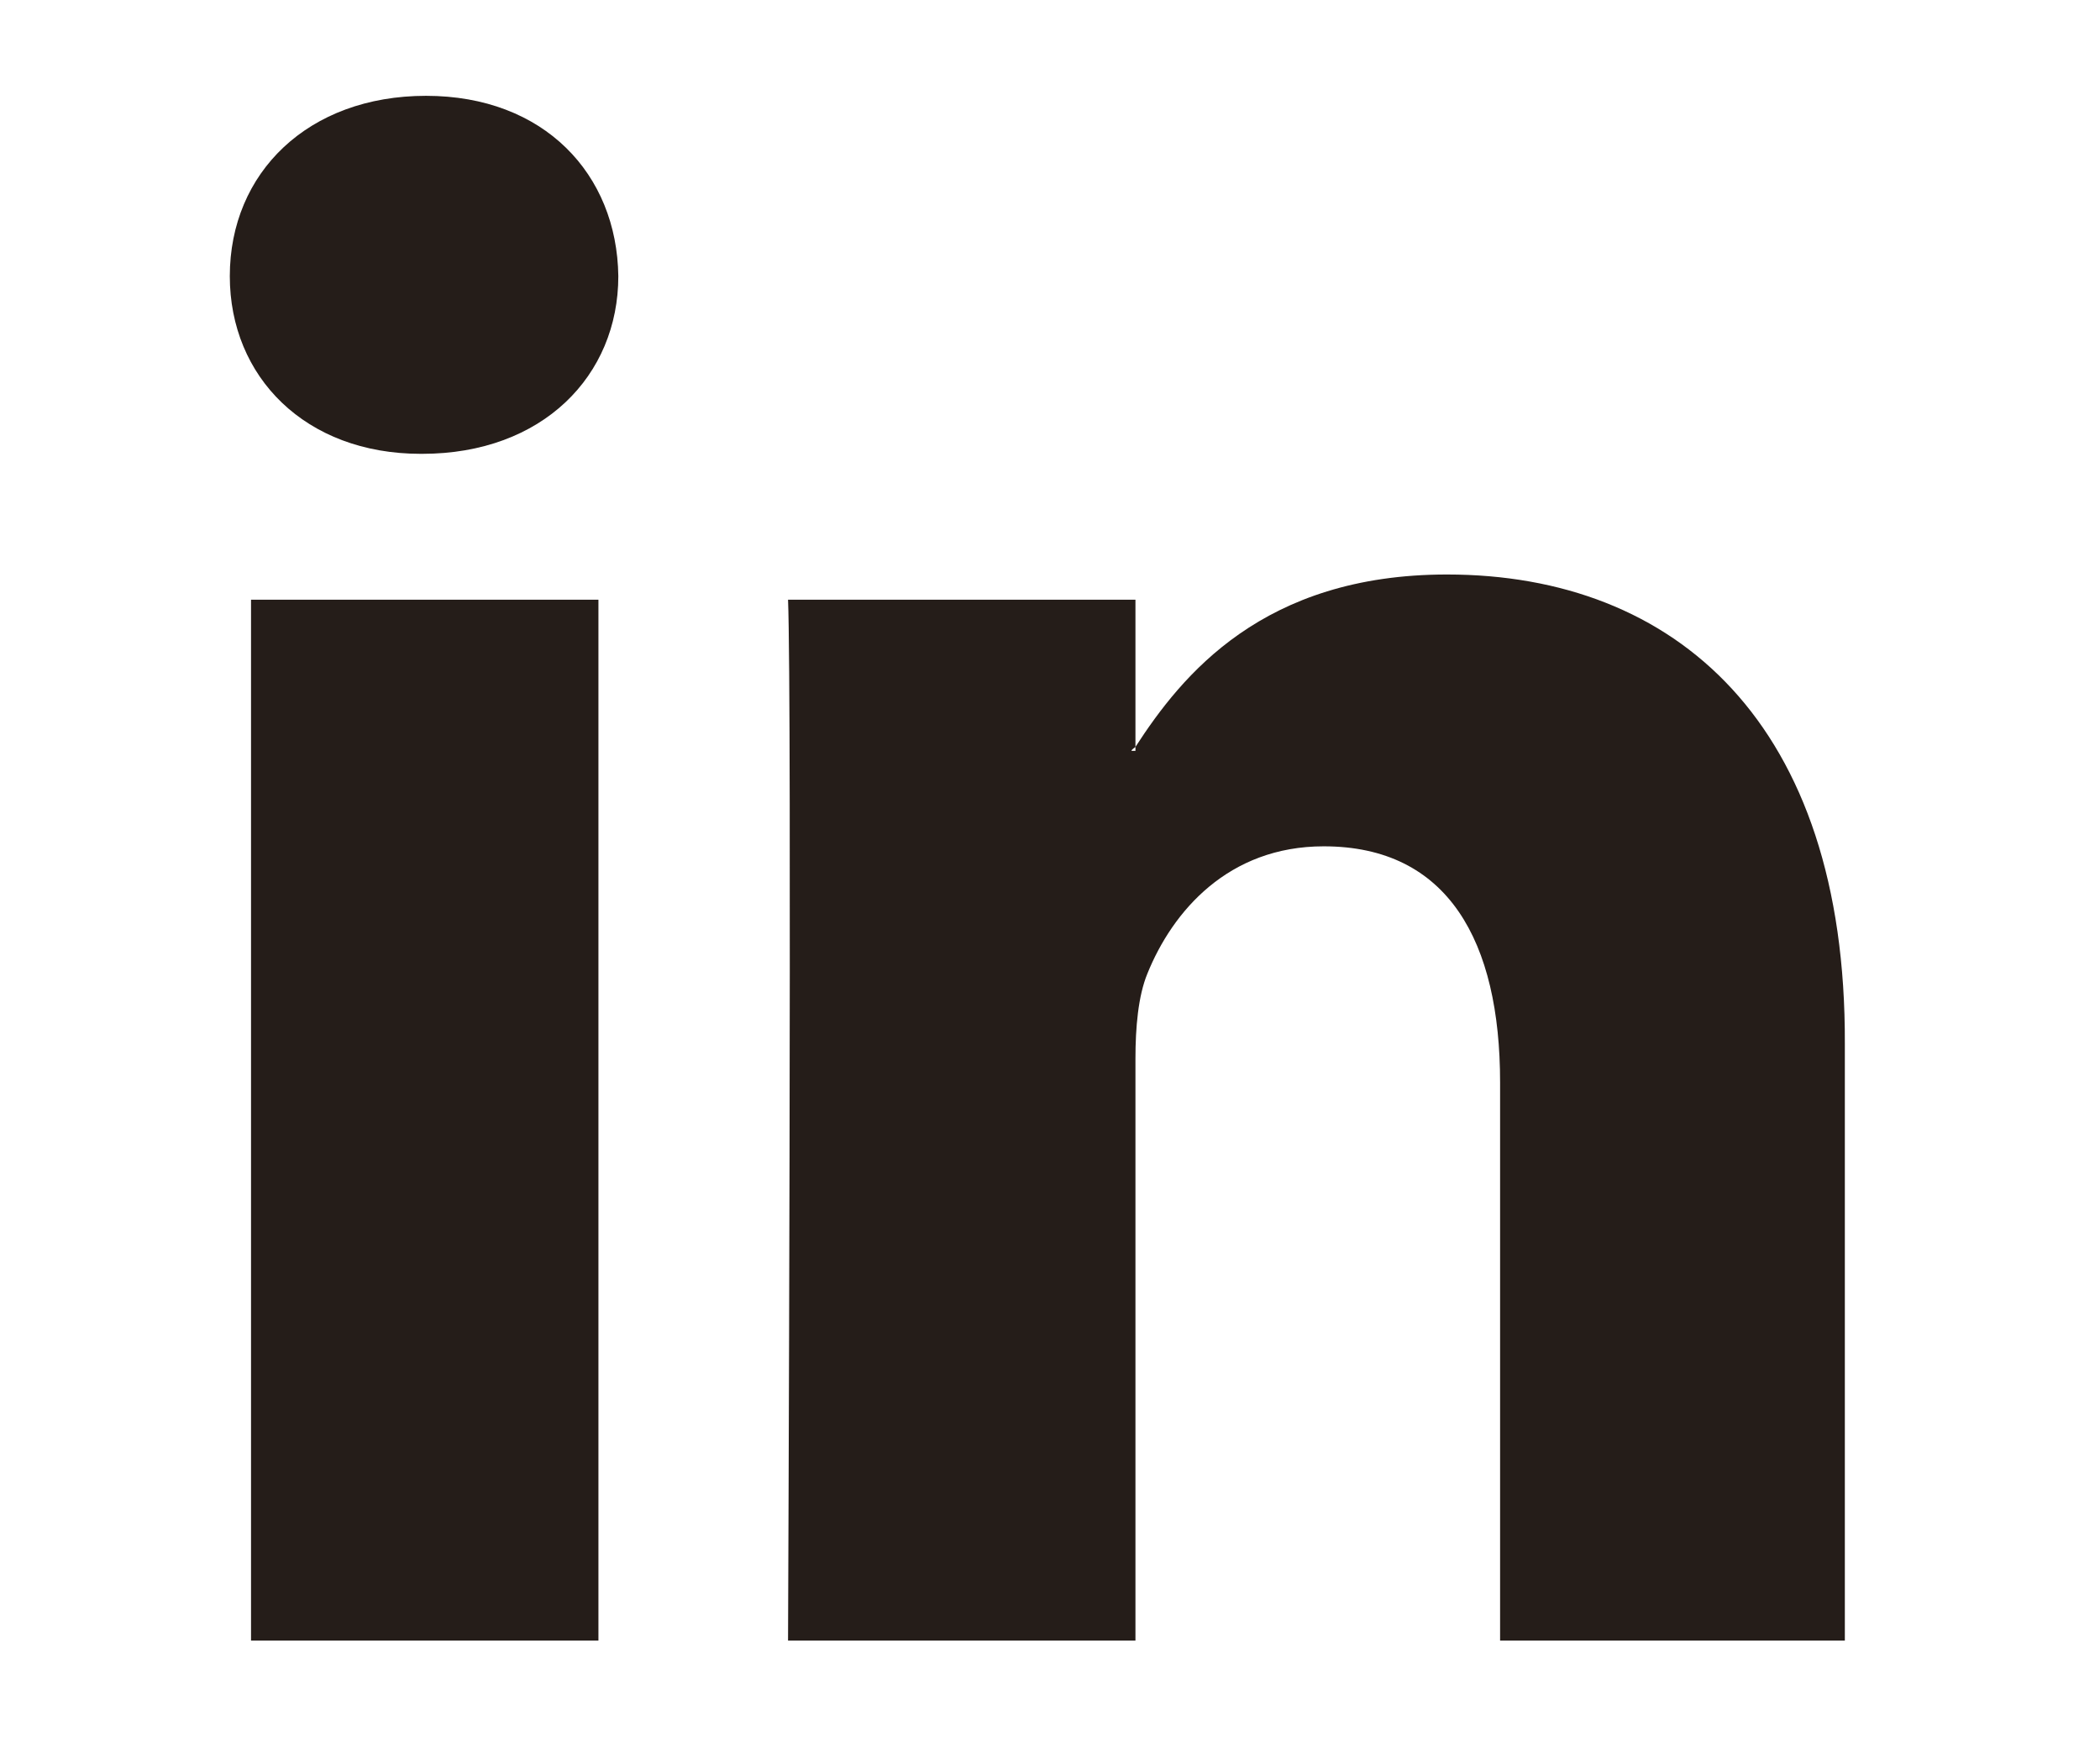 <?xml version="1.0" encoding="utf-8"?>
<!-- Generator: Adobe Illustrator 19.0.0, SVG Export Plug-In . SVG Version: 6.00 Build 0)  -->
<svg version="1.1" id="Layer_1" xmlns="http://www.w3.org/2000/svg" xmlns:xlink="http://www.w3.org/1999/xlink" x="0px" y="0px"
	 viewBox="0 0 128.6 108" style="enable-background:new 0 0 128.6 108;" xml:space="preserve">
<style type="text/css">
	.st0{fill:#251D19;}
</style>
<g id="g3590" transform="matrix(0.812,0,0,0.812,253.938,-56.25)">
	<path id="path6689" class="st0" d="M-280.6,76.5c-8.9,0-14.8,5.8-14.8,13.6c0,7.6,5.7,13.4,14.4,13.4h0.1c9.1,0,14.8-5.9,14.8-13.4
		C-266.2,82.4-271.7,76.5-280.6,76.5L-280.6,76.5z M-203.6,112.6c-13.9,0-20,7.6-23.5,13v0.3h-0.3c0-0.1,0.2-0.2,0.3-0.3v-11.1
		h-26.2c0.3,7.4,0,78.5,0,78.5h26.2v-43.9c0-2.3,0.2-4.7,0.9-6.4c1.9-4.7,6.1-9.6,13.3-9.6c9.4,0,13.3,7.2,13.3,17.8V193h26v-45
		C-173.5,123.8-186.4,112.6-203.6,112.6z M-293.8,114.5V193h26.2v-78.5H-293.8z"/>
</g>
</svg>
